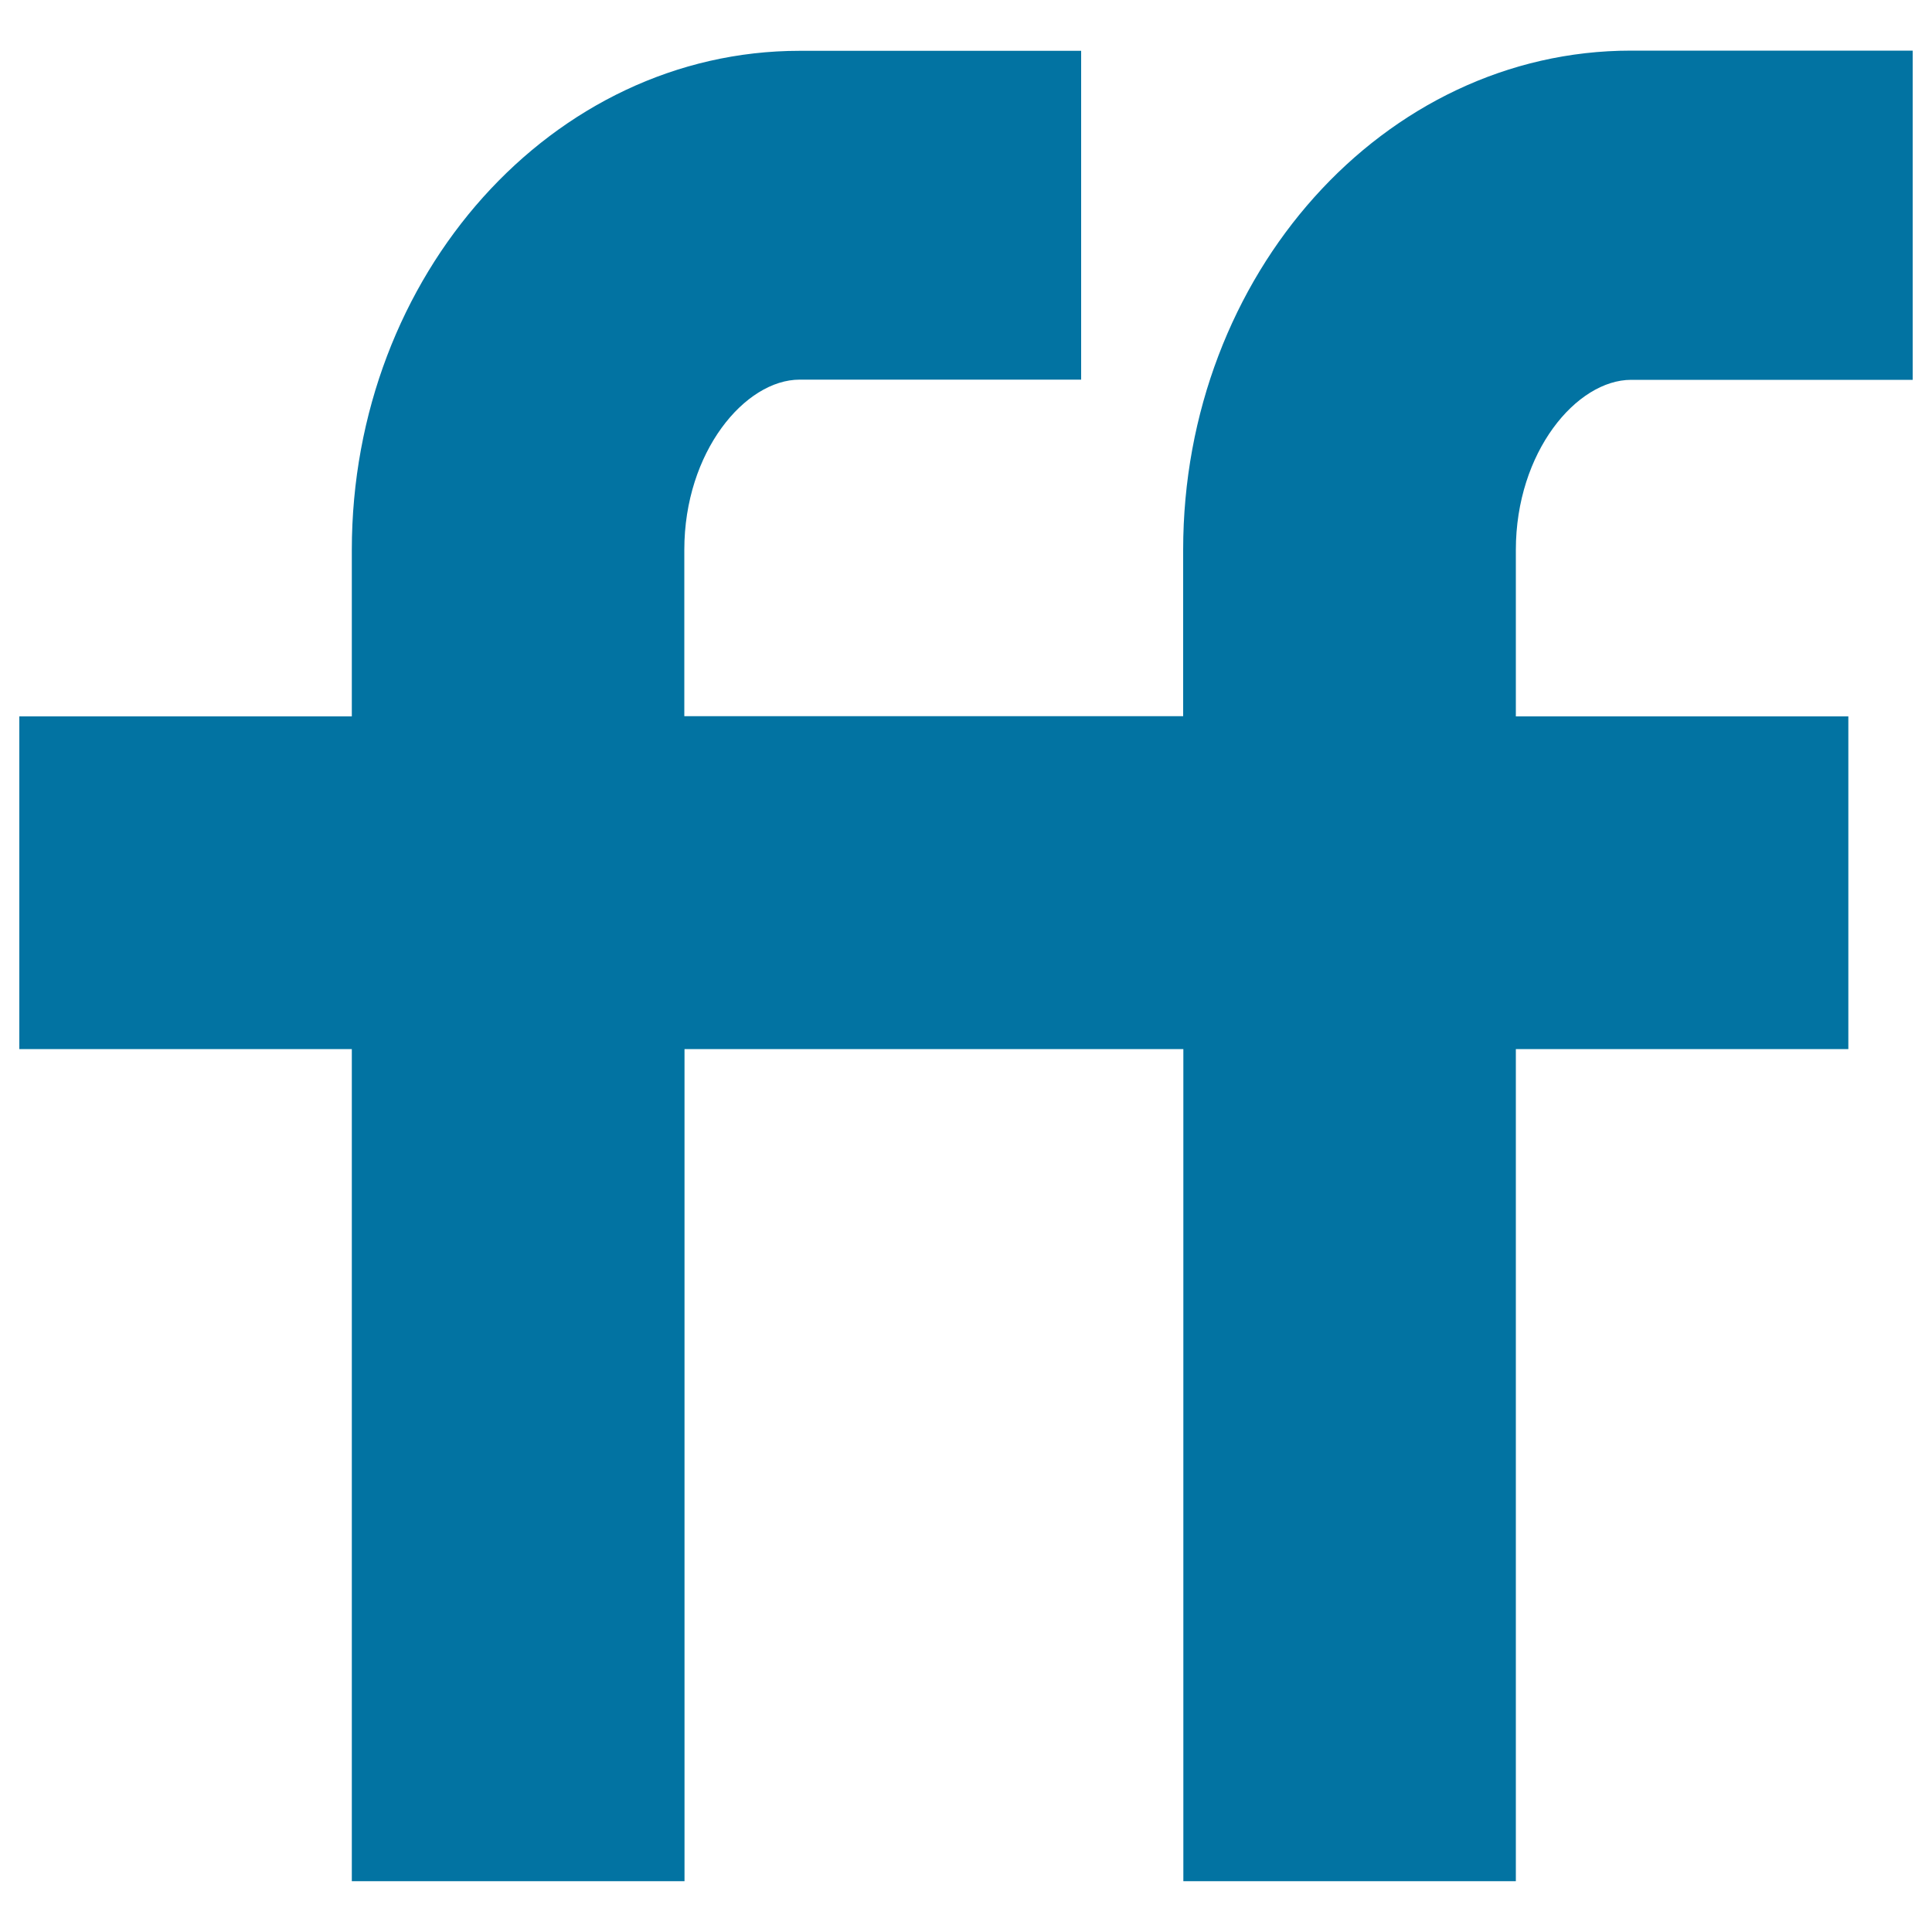 <svg xmlns="http://www.w3.org/2000/svg" viewBox="0 0 1000 1000" style="fill:#0273a2">
<title>Friendfeed Logo SVG icon</title>
<g><path id="FriendFeed_1_" d="M990,196.6H844.3c-28.2,0-59.7,37.3-59.7,88.1v86.1h172.1V543H784.6v430.7H612.5V543h-86.1h-86h-86.1v430.7H182.1V543H10V370.8h172.1v-86.1c0-142.5,104-258.4,231.8-258.4h145.7v170.2H413.9c-28.2,0-59.7,37.3-59.7,88.1v86.1h86.1h86h86.1v-86.1c0-142.5,104-258.4,231.8-258.4H990V196.6z"/></g>
</svg>